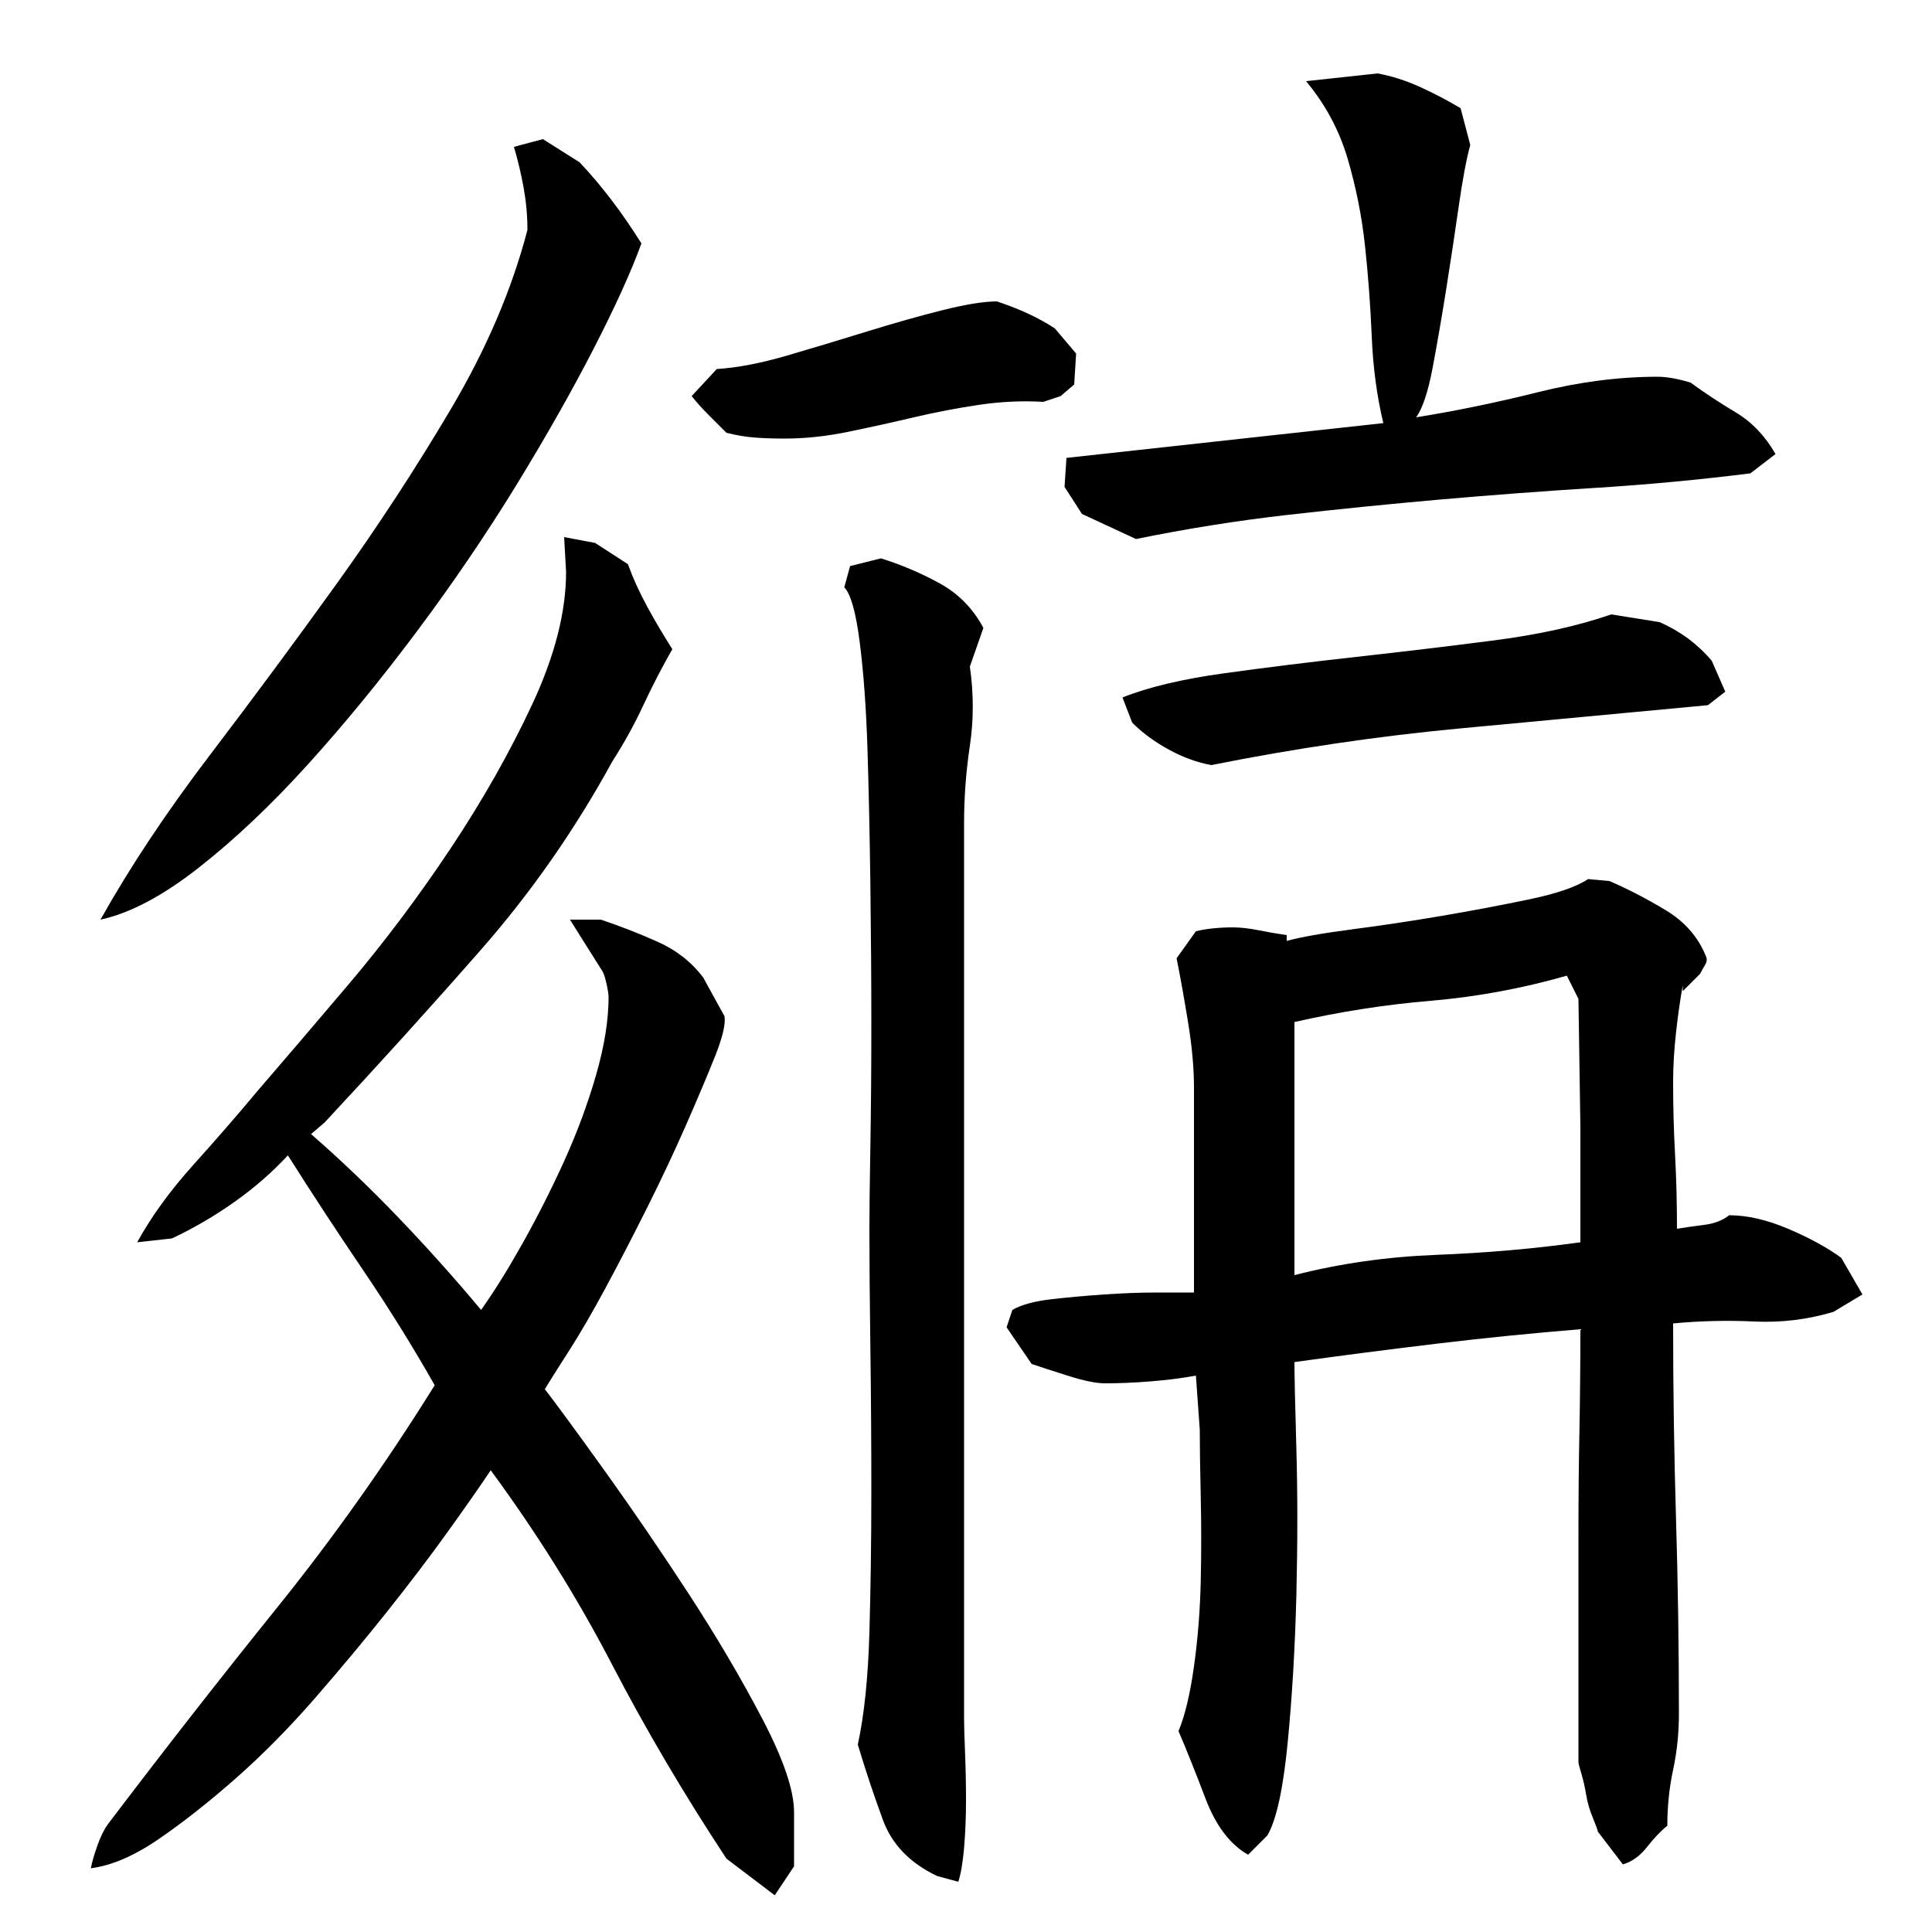 <?xml version="1.0" encoding="utf-8"?>
<!-- Generator: Adobe Illustrator 16.0.0, SVG Export Plug-In . SVG Version: 6.00 Build 0)  -->
<!DOCTYPE svg PUBLIC "-//W3C//DTD SVG 1.1//EN" "http://www.w3.org/Graphics/SVG/1.1/DTD/svg11.dtd">
<svg version="1.1" id="图层_1" xmlns="http://www.w3.org/2000/svg" xmlns:xlink="http://www.w3.org/1999/xlink" x="0px" y="0px"
	 width="1000px" height="1000px" viewBox="0 0 1000 1000" enable-background="new 0 0 1000 1000" xml:space="preserve">
<path d="M254.002,761.006c-5.344,8-12.672,18.5-22,31.5c-9.344,13-19.844,26.844-31.5,41.5c-11.672,14.672-24.172,29.672-37.5,45
	c-13.344,15.328-27,29.156-41,41.5c-14,12.328-27.344,22.828-40,31.5c-12.672,8.656-24.344,13.656-35,15
	c0.656-3.344,1.828-7.344,3.5-12c1.656-4.672,3.5-8.344,5.5-11c29.328-38.672,58.5-76,87.5-112s56.156-74.328,81.5-115
	c-11.344-20-23.672-39.828-37-59.5c-13.344-19.656-26.344-39.5-39-59.5c-8,8.672-17.172,16.672-27.5,24
	c-10.344,7.344-21.172,13.672-32.5,19l-18,2c7.328-13.328,17-26.656,29-40c12-13.328,23-26,33-38c12.656-14.656,28.328-33,47-55
	c18.656-22,36.328-45.5,53-70.5c16.656-25,30.828-50,42.5-75c11.656-25,17.5-47.828,17.5-68.5l-1-18l16,3l17,11
	c2.656,7.344,6,14.672,10,22c4,7.344,8.328,14.672,13,22c-5.344,9.344-10.344,19-15,29c-4.672,10-10,19.672-16,29
	c-19.344,35.344-42,67.844-68,97.5c-26,29.672-53,59.5-81,89.5l-7,6c15.328,13.344,30.5,27.844,45.5,43.5
	c15,15.672,29.156,31.5,42.5,47.5c6.656-9.328,13.828-20.828,21.5-34.5c7.656-13.656,14.828-27.828,21.5-42.5
	c6.656-14.656,12.156-29.5,16.5-44.5c4.328-15,6.5-28.5,6.5-40.5c0-1.328-0.344-3.5-1-6.5c-0.672-3-1.344-5.156-2-6.5l-17-27h16
	c10,3.344,19.828,7.172,29.5,11.5c9.656,4.344,17.5,10.5,23.5,18.5l11,20c0.656,4-1,11-5,21s-9,21.844-15,35.5
	c-6,13.672-12.672,27.844-20,42.5c-7.344,14.672-14.5,28.5-21.5,41.5s-13.5,24.172-19.5,33.5c-6,9.344-10,15.672-12,19
	c6.656,8.672,17.156,23,31.5,43c14.328,20,28.656,41,43,63c14.328,22,27,43.5,38,64.5s16.5,37.156,16.5,48.5v28l-10,15l-25-19
	c-22-33.344-41.844-67-59.5-101C298.83,827.006,278.002,793.678,254.002,761.006z M52.002,476.006
	c15.328-27.328,34.156-55.656,56.5-85c22.328-29.328,44.156-58.828,65.5-88.5c21.328-29.656,41.156-60,59.5-91
	c18.328-31,31.5-61.828,39.5-92.5c0-7.328-0.672-14.656-2-22c-1.344-7.328-3-14.328-5-21l15-4l19,12c11.328,12,22,26,32,42
	c-5.344,14.672-13.672,33-25,55c-11.344,22-24.672,45.5-40,70.5c-15.344,25-32.344,50-51,75c-18.672,25-37.5,48-56.5,69
	s-37.844,38.844-56.5,53.5C84.33,463.678,67.33,472.678,52.002,476.006z M516.002,156.006c12,4,22,8.672,30,14l11,13l-1,16l-7,6
	l-9,3c-10.672-0.656-21.672-0.156-33,1.5c-11.344,1.672-22.672,3.844-34,6.5c-11.344,2.672-22.672,5.172-34,7.5
	c-11.344,2.344-22.344,3.5-33,3.5c-5.344,0-10.344-0.156-15-0.5c-4.672-0.328-9.672-1.156-15-2.5c-3.344-3.328-6.5-6.5-9.5-9.5
	s-5.844-6.156-8.5-9.5l13-14c10.656-0.656,22.828-3,36.5-7c13.656-4,27.5-8.156,41.5-12.5c14-4.328,27-8,39-11
	S509.33,156.006,516.002,156.006z M450.002,636.006c0-9.328,0.156-23.5,0.5-42.5c0.328-19,0.5-40,0.5-63s-0.172-47.328-0.5-73
	c-0.344-25.656-0.844-49-1.5-70c-0.672-21-2-39.328-4-55c-2-15.656-4.672-25.156-8-28.5l3-11l16-4
	c10.656,3.344,20.828,7.672,30.5,13c9.656,5.344,17.156,13,22.5,23l-7,20c2,14,2,27.672,0,41c-2,13.344-3,26.672-3,40v463
	c0,4,0.156,10,0.5,18c0.328,8,0.5,16.328,0.5,25c0,8.656-0.344,16.828-1,24.5c-0.672,7.656-1.672,13.5-3,17.5l-11-3
	c-14-6.672-23.344-16.344-28-29c-4.672-12.672-9-25.672-13-39c3.328-15.328,5.328-34.656,6-58c0.656-23.328,1-47.656,1-73
	c0-25.328-0.172-50.156-0.5-74.5C450.158,673.178,450.002,652.678,450.002,636.006z M866.002,685.006c0,34,0.5,67.672,1.5,101
	c1,33.344,1.5,67,1.5,101c0,10-1,19.656-3,29c-2,9.328-3,19-3,29c-3.344,2.656-6.844,6.328-10.5,11c-3.672,4.656-7.844,7.656-12.5,9
	l-13-17c0-0.672-0.844-3-2.5-7c-1.672-4-2.844-8-3.5-12c-0.672-4-1.5-7.672-2.5-11c-1-3.344-1.5-5.344-1.5-6v-118
	c0-18,0.156-35.656,0.5-53c0.328-17.328,0.5-35,0.5-53c-24.672,2-49.5,4.5-74.5,7.5s-49.5,6.172-73.5,9.5c0,6.672,0.328,21.672,1,45
	c0.656,23.344,0.656,48.5,0,75.5c-0.672,27-2.172,52.5-4.5,76.5c-2.344,24-5.844,40-10.5,48l-10,10c-9.344-5.344-16.672-15-22-29
	c-5.344-14-10-25.672-14-35c3.328-8,6-19.156,8-33.5c2-14.328,3.156-29,3.5-44c0.328-15,0.328-29.656,0-44
	c-0.344-14.328-0.5-25.828-0.5-34.5l-2-28c-7.344,1.344-15.172,2.344-23.5,3c-8.344,0.672-16.172,1-23.5,1
	c-4.672,0-11.172-1.328-19.5-4c-8.344-2.656-14.5-4.656-18.5-6l-13-19l3-9c4.656-2.656,11.328-4.5,20-5.5
	c8.656-1,17.828-1.828,27.5-2.5c9.656-0.656,18.656-1,27-1c8.328,0,14.828,0,19.5,0v-106c0-10-1-21.156-3-33.5
	c-2-12.328-4-23.5-6-33.5l10-14c2.656-0.656,5.656-1.156,9-1.5c3.328-0.328,6.656-0.5,10-0.5c4,0,8.5,0.5,13.5,1.5
	s9.828,1.844,14.5,2.5v3c7.328-2,18.656-4,34-6c15.328-2,30.828-4.328,46.5-7c15.656-2.656,30.656-5.5,45-8.5
	c14.328-3,24.5-6.5,30.5-10.5l11,1c9.328,4,19,9,29,15s17,14,21,24c0.656,1.344,0.5,2.844-0.5,4.5c-1,1.672-1.844,3.172-2.5,4.5
	l-9,9v-3c-1.344,7.344-2.5,15.5-3.5,24.5s-1.5,17.5-1.5,25.5c0,12.672,0.328,25.172,1,37.5c0.656,12.344,1,25.172,1,38.5
	c4-0.656,8.656-1.328,14-2c5.328-0.656,9.656-2.328,13-5c9.328,0,19.5,2.344,30.5,7c11,4.672,20.156,9.672,27.5,15l11,19l-15,9
	c-13.344,4-27,5.672-41,5C894.002,683.35,880.002,683.678,866.002,685.006z M761.002,75.006c-2,7.344-4,18-6,32
	s-4.172,28.344-6.5,43c-2.344,14.672-4.672,28.172-7,40.5c-2.344,12.344-5.172,20.844-8.5,25.5c20.656-3.328,41.656-7.656,63-13
	c21.328-5.328,42-8,62-8c4.656,0,10.328,1,17,3c7.328,5.344,15.156,10.5,23.5,15.5c8.328,5,15.156,12.172,20.5,21.5l-13,10
	c-26.672,3.344-53.344,5.844-80,7.5c-26.672,1.672-53.344,3.672-80,6c-26.672,2.344-53.172,5-79.5,8c-26.344,3-52.5,7.172-78.5,12.5
	l-28-13l-9-14l1-15l164-18c-3.344-14-5.344-29-6-45c-0.672-16-1.844-31.656-3.5-47c-1.672-15.328-4.672-30.328-9-45
	c-4.344-14.656-11.5-28-21.5-40c6-0.656,12.156-1.328,18.5-2c6.328-0.656,12.5-1.328,18.5-2c7.328,1.344,14.656,3.672,22,7
	c7.328,3.344,14.328,7,21,11L761.002,75.006z M859.002,322.006c10.656,4.672,19.656,11.344,27,20l7,16l-9,7
	c-42.672,4-85.344,8-128,12c-42.672,4-85.672,10.344-129,19c-7.344-1.328-14.672-4-22-8c-7.344-4-13.672-8.656-19-14l-5-13
	c13.328-5.328,30.828-9.5,52.5-12.5c21.656-3,44.5-5.828,68.5-8.5c24-2.656,47.656-5.5,71-8.5c23.328-3,43.656-7.5,61-13.5
	L859.002,322.006z M670.002,660.006c23.328-6,47.828-9.5,73.5-10.5c25.656-1,50.5-3.156,74.5-6.5v-60l-1-66l-6-12
	c-23.344,6.672-46.844,11-70.5,13c-23.672,2-47.172,5.672-70.5,11V660.006z"/>
</svg>
